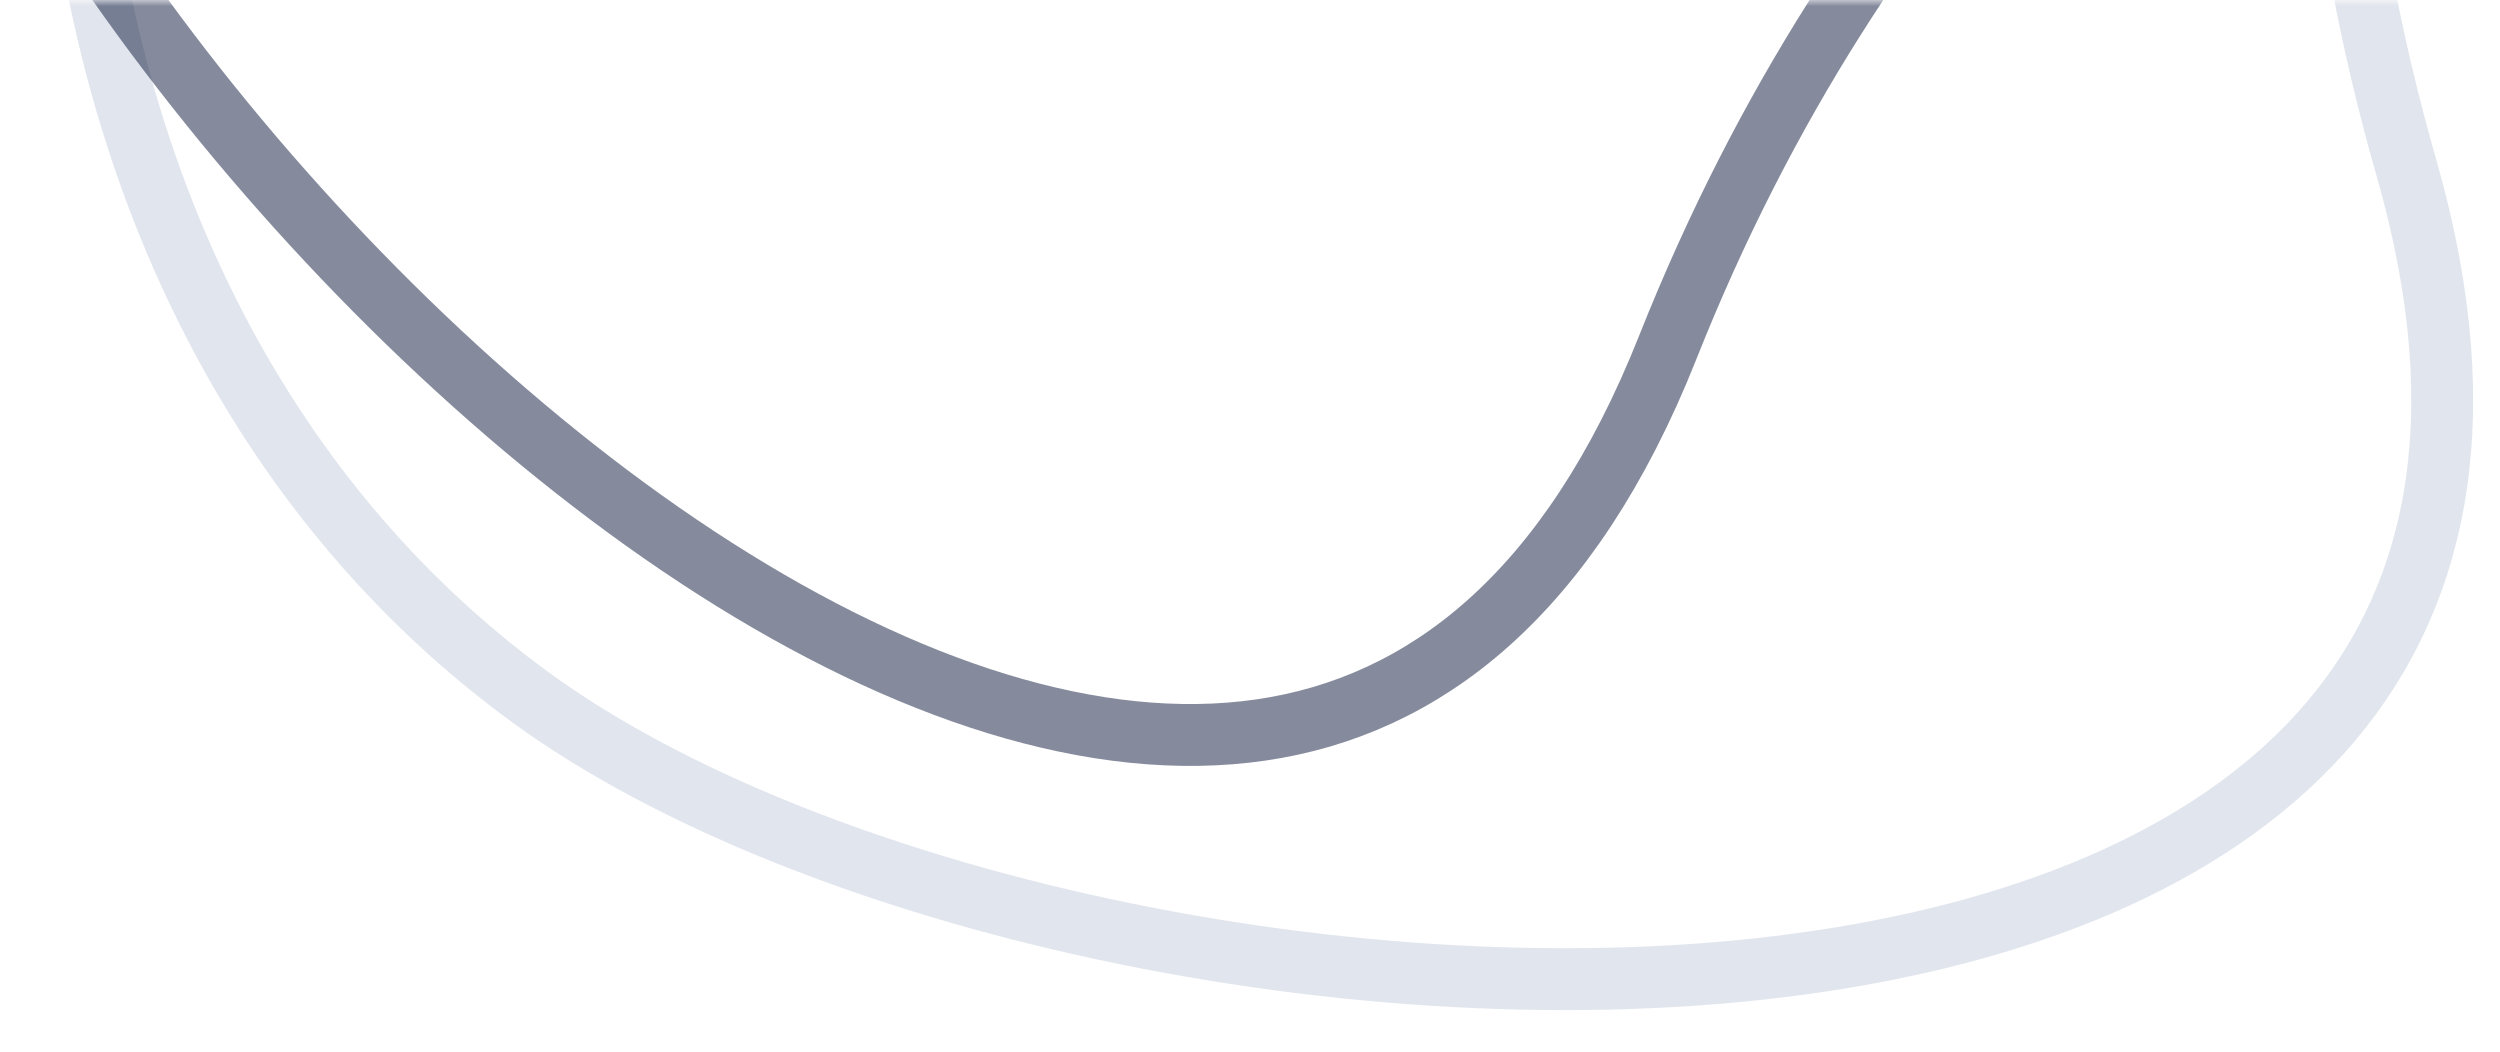 <svg width="202" height="85" viewBox="0 0 202 85" fill="none" xmlns="http://www.w3.org/2000/svg">
<mask id="mask0_316_340" style="mask-type:alpha" maskUnits="userSpaceOnUse" x="0" y="0" width="202" height="85">
<rect width="202" height="85" fill="#D9D9D9"/>
</mask>
<g mask="url(#mask0_316_340)">
<path opacity="0.5" d="M194.447 13.592C200.39 34.351 196.676 49.032 187.577 59.165C178.328 69.466 163.134 75.501 145.335 77.904C127.594 80.299 107.608 79.036 89.194 75.085C70.751 71.128 54.104 64.523 42.944 56.403C-1.695 23.922 -7.399 -49.172 31.731 -107.214C70.86 -165.257 138.929 -184.671 183.568 -152.19C194.582 -144.176 199.137 -135.508 200.393 -125.731C201.68 -115.706 199.538 -104.337 196.584 -90.829C196.276 -89.417 195.959 -87.986 195.638 -86.534C189.857 -60.398 182.624 -27.697 194.447 13.592Z" stroke="#C5CCDD" stroke-width="5"/>
<path opacity="0.5" d="M134.746 28.091C126.791 48.131 115.031 57.061 101.905 58.98C88.527 60.937 73.083 55.718 57.78 45.947C42.536 36.214 27.758 22.166 15.828 7.051C3.882 -8.083 -5.074 -24.115 -8.842 -37.751C-23.913 -92.305 16.004 -152.799 81.438 -172.311C146.871 -191.822 211.594 -162.53 226.665 -107.976C230.389 -94.498 228.668 -84.751 223.724 -76.328C218.66 -67.701 210.121 -60.272 199.648 -51.703C198.555 -50.808 197.443 -49.903 196.315 -48.985C175.989 -32.439 150.556 -11.736 134.746 28.091Z" stroke="#0C193C" stroke-width="5"/>
</g>
</svg>
